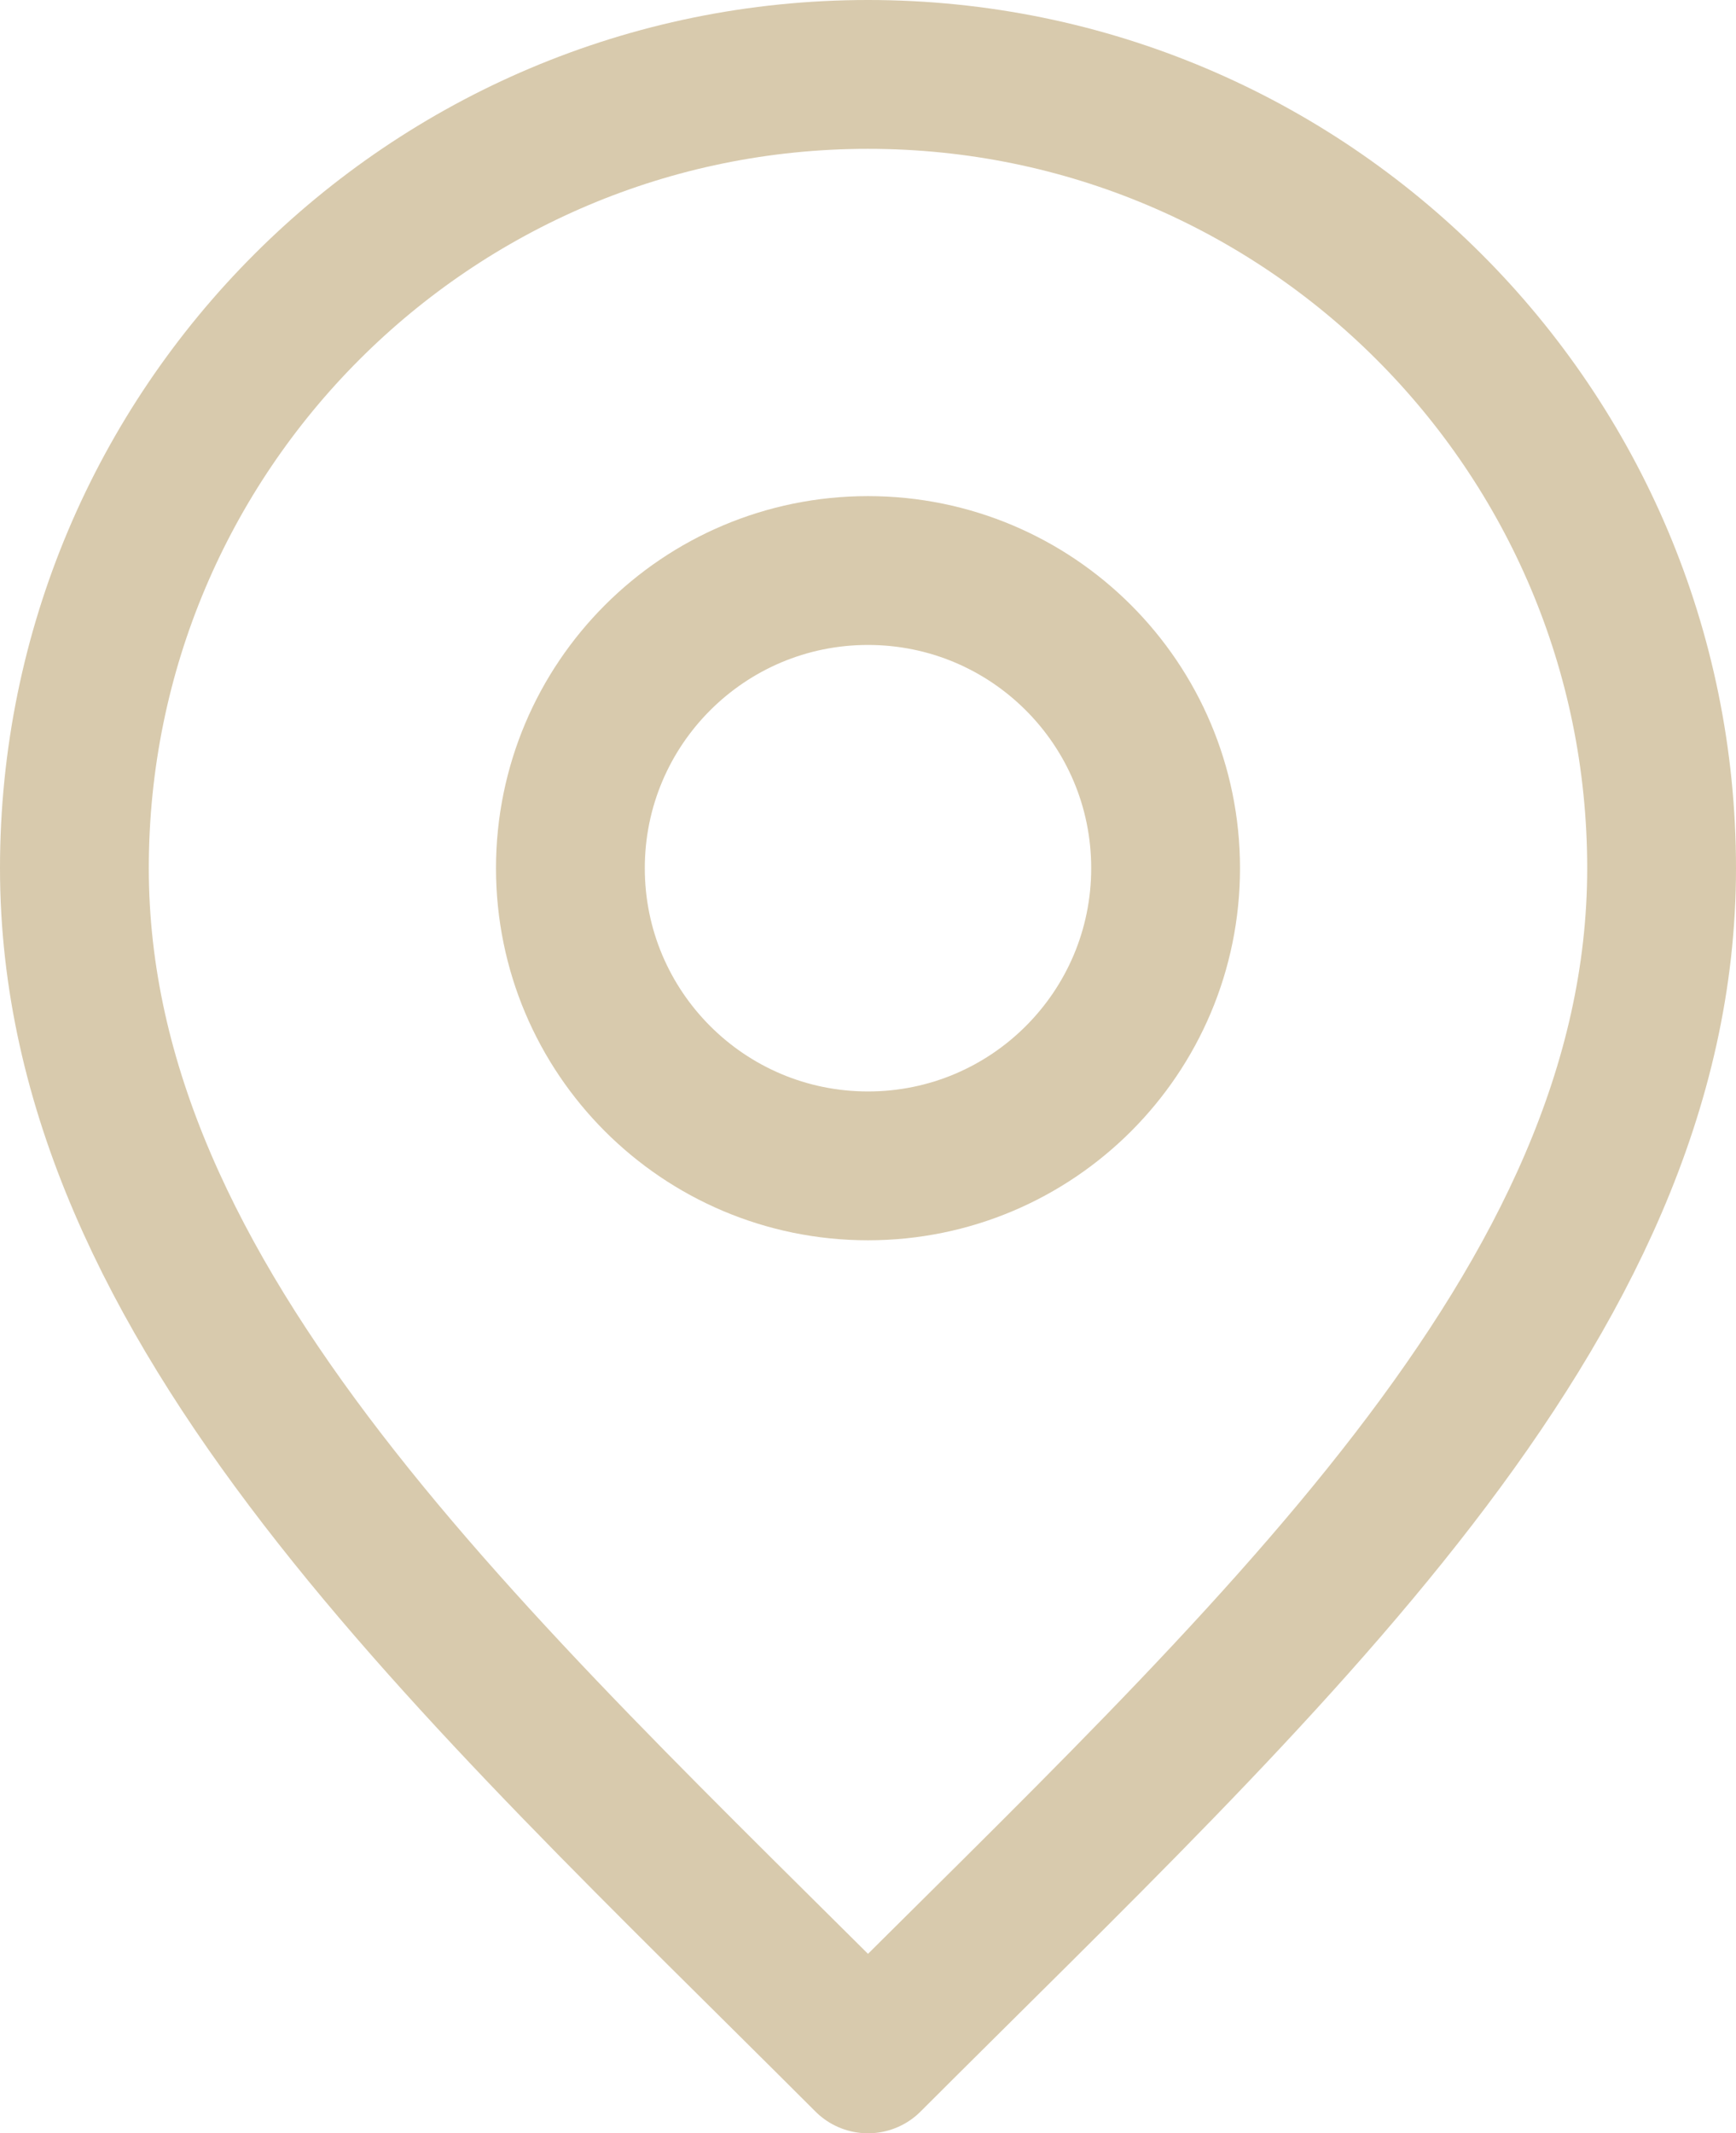 <?xml version="1.0" encoding="utf-8"?>
<svg xmlns="http://www.w3.org/2000/svg" fill="none" height="100%" overflow="visible" preserveAspectRatio="none" style="display: block;" viewBox="0 0 17.5 21.5" width="100%">
<g id="Icon">
<path d="M8.75 11.75C10.407 11.75 11.75 10.407 11.75 8.75C11.75 7.093 10.407 5.75 8.75 5.75C7.093 5.75 5.75 7.093 5.75 8.75C5.75 10.407 7.093 11.75 8.75 11.75Z" stroke="#D8CAAD" stroke-linecap="round" stroke-linejoin="round" stroke-width="1.5"/>
<path d="M8.75 20.75C12.75 16.75 16.75 13.168 16.75 8.75C16.75 4.332 13.168 0.75 8.75 0.75C4.332 0.75 0.75 4.332 0.75 8.75C0.75 13.168 4.75 16.75 8.75 20.75Z" stroke="#D8CAAD" stroke-linecap="round" stroke-linejoin="round" stroke-width="1.5"/>
</g>
</svg>